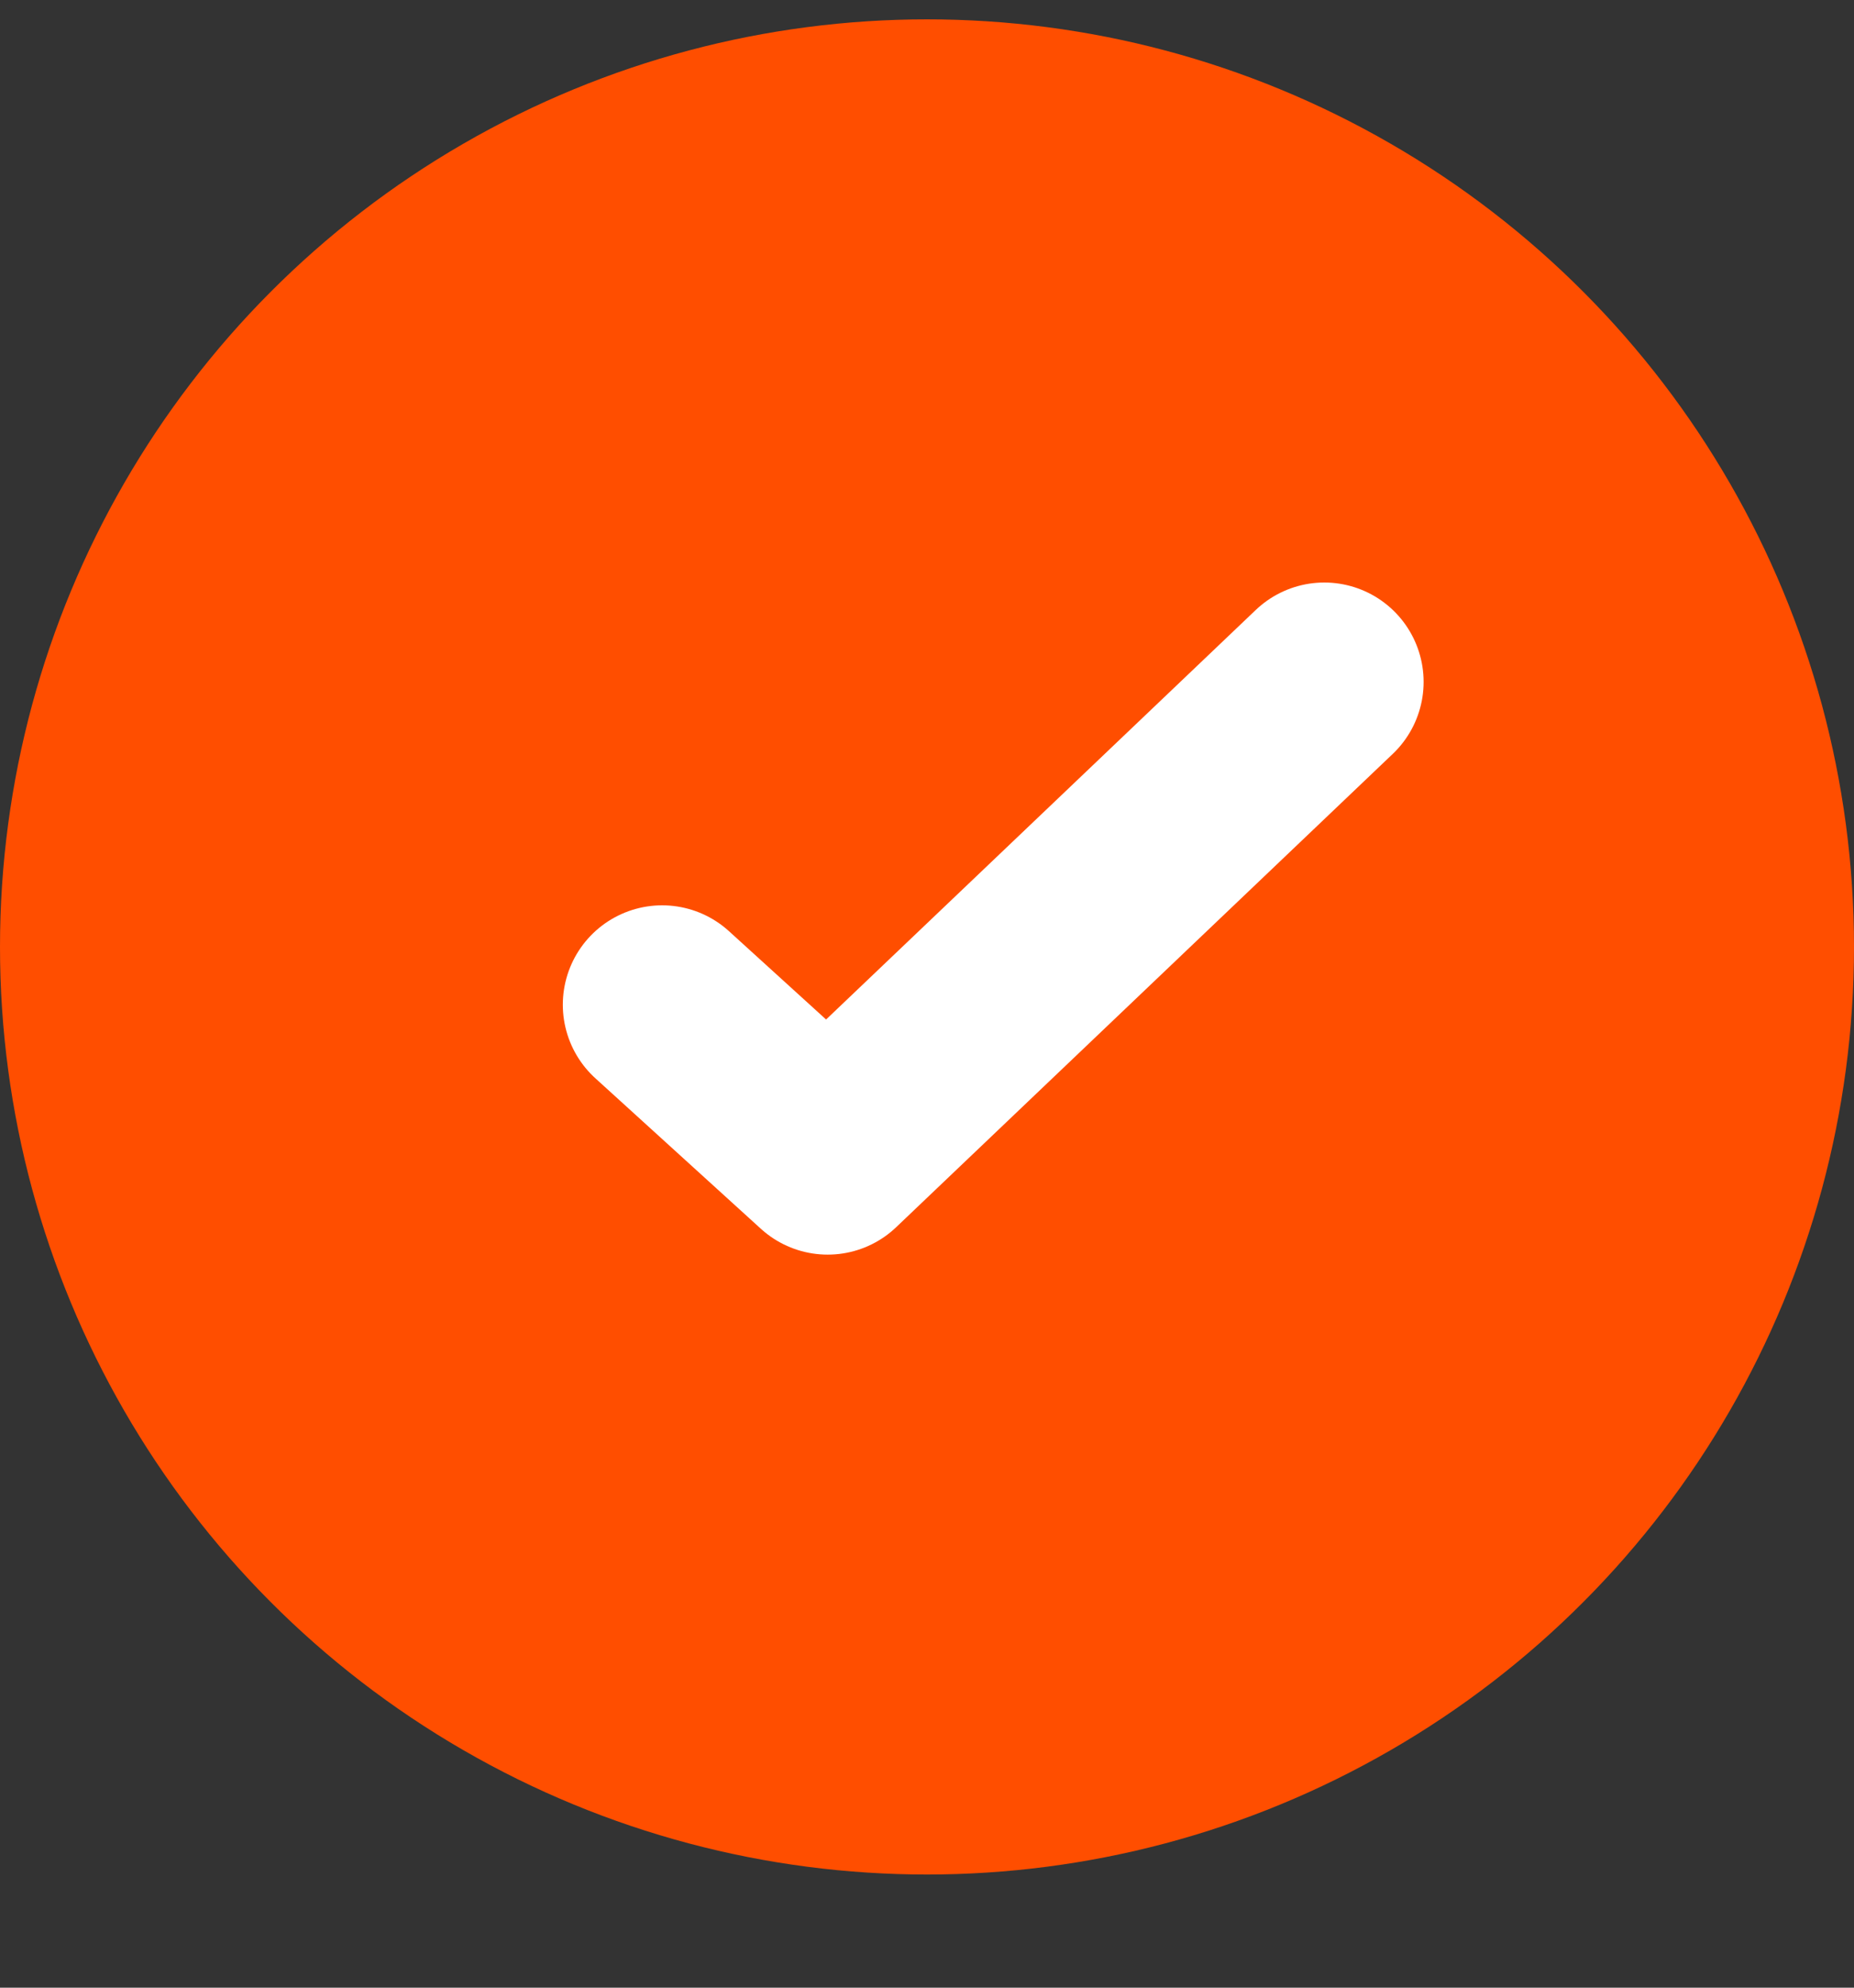 <svg width="14" height="15" viewBox="0 0 14 15" fill="none" xmlns="http://www.w3.org/2000/svg">
<rect x="0" y="0" width="14" height="15" fill="#333333" stroke="none"/>
<circle cx="7" cy="7.146" r="7" fill="#FF4E00"/>
<path d="M5 7.582L6.25 8.718L10 5.146" fill="#FF4E00"/>
<path d="M5 7.582L6.25 8.718L10 5.146" stroke="white" stroke-width="1.5" stroke-linecap="round" stroke-linejoin="round"/>
</svg>
